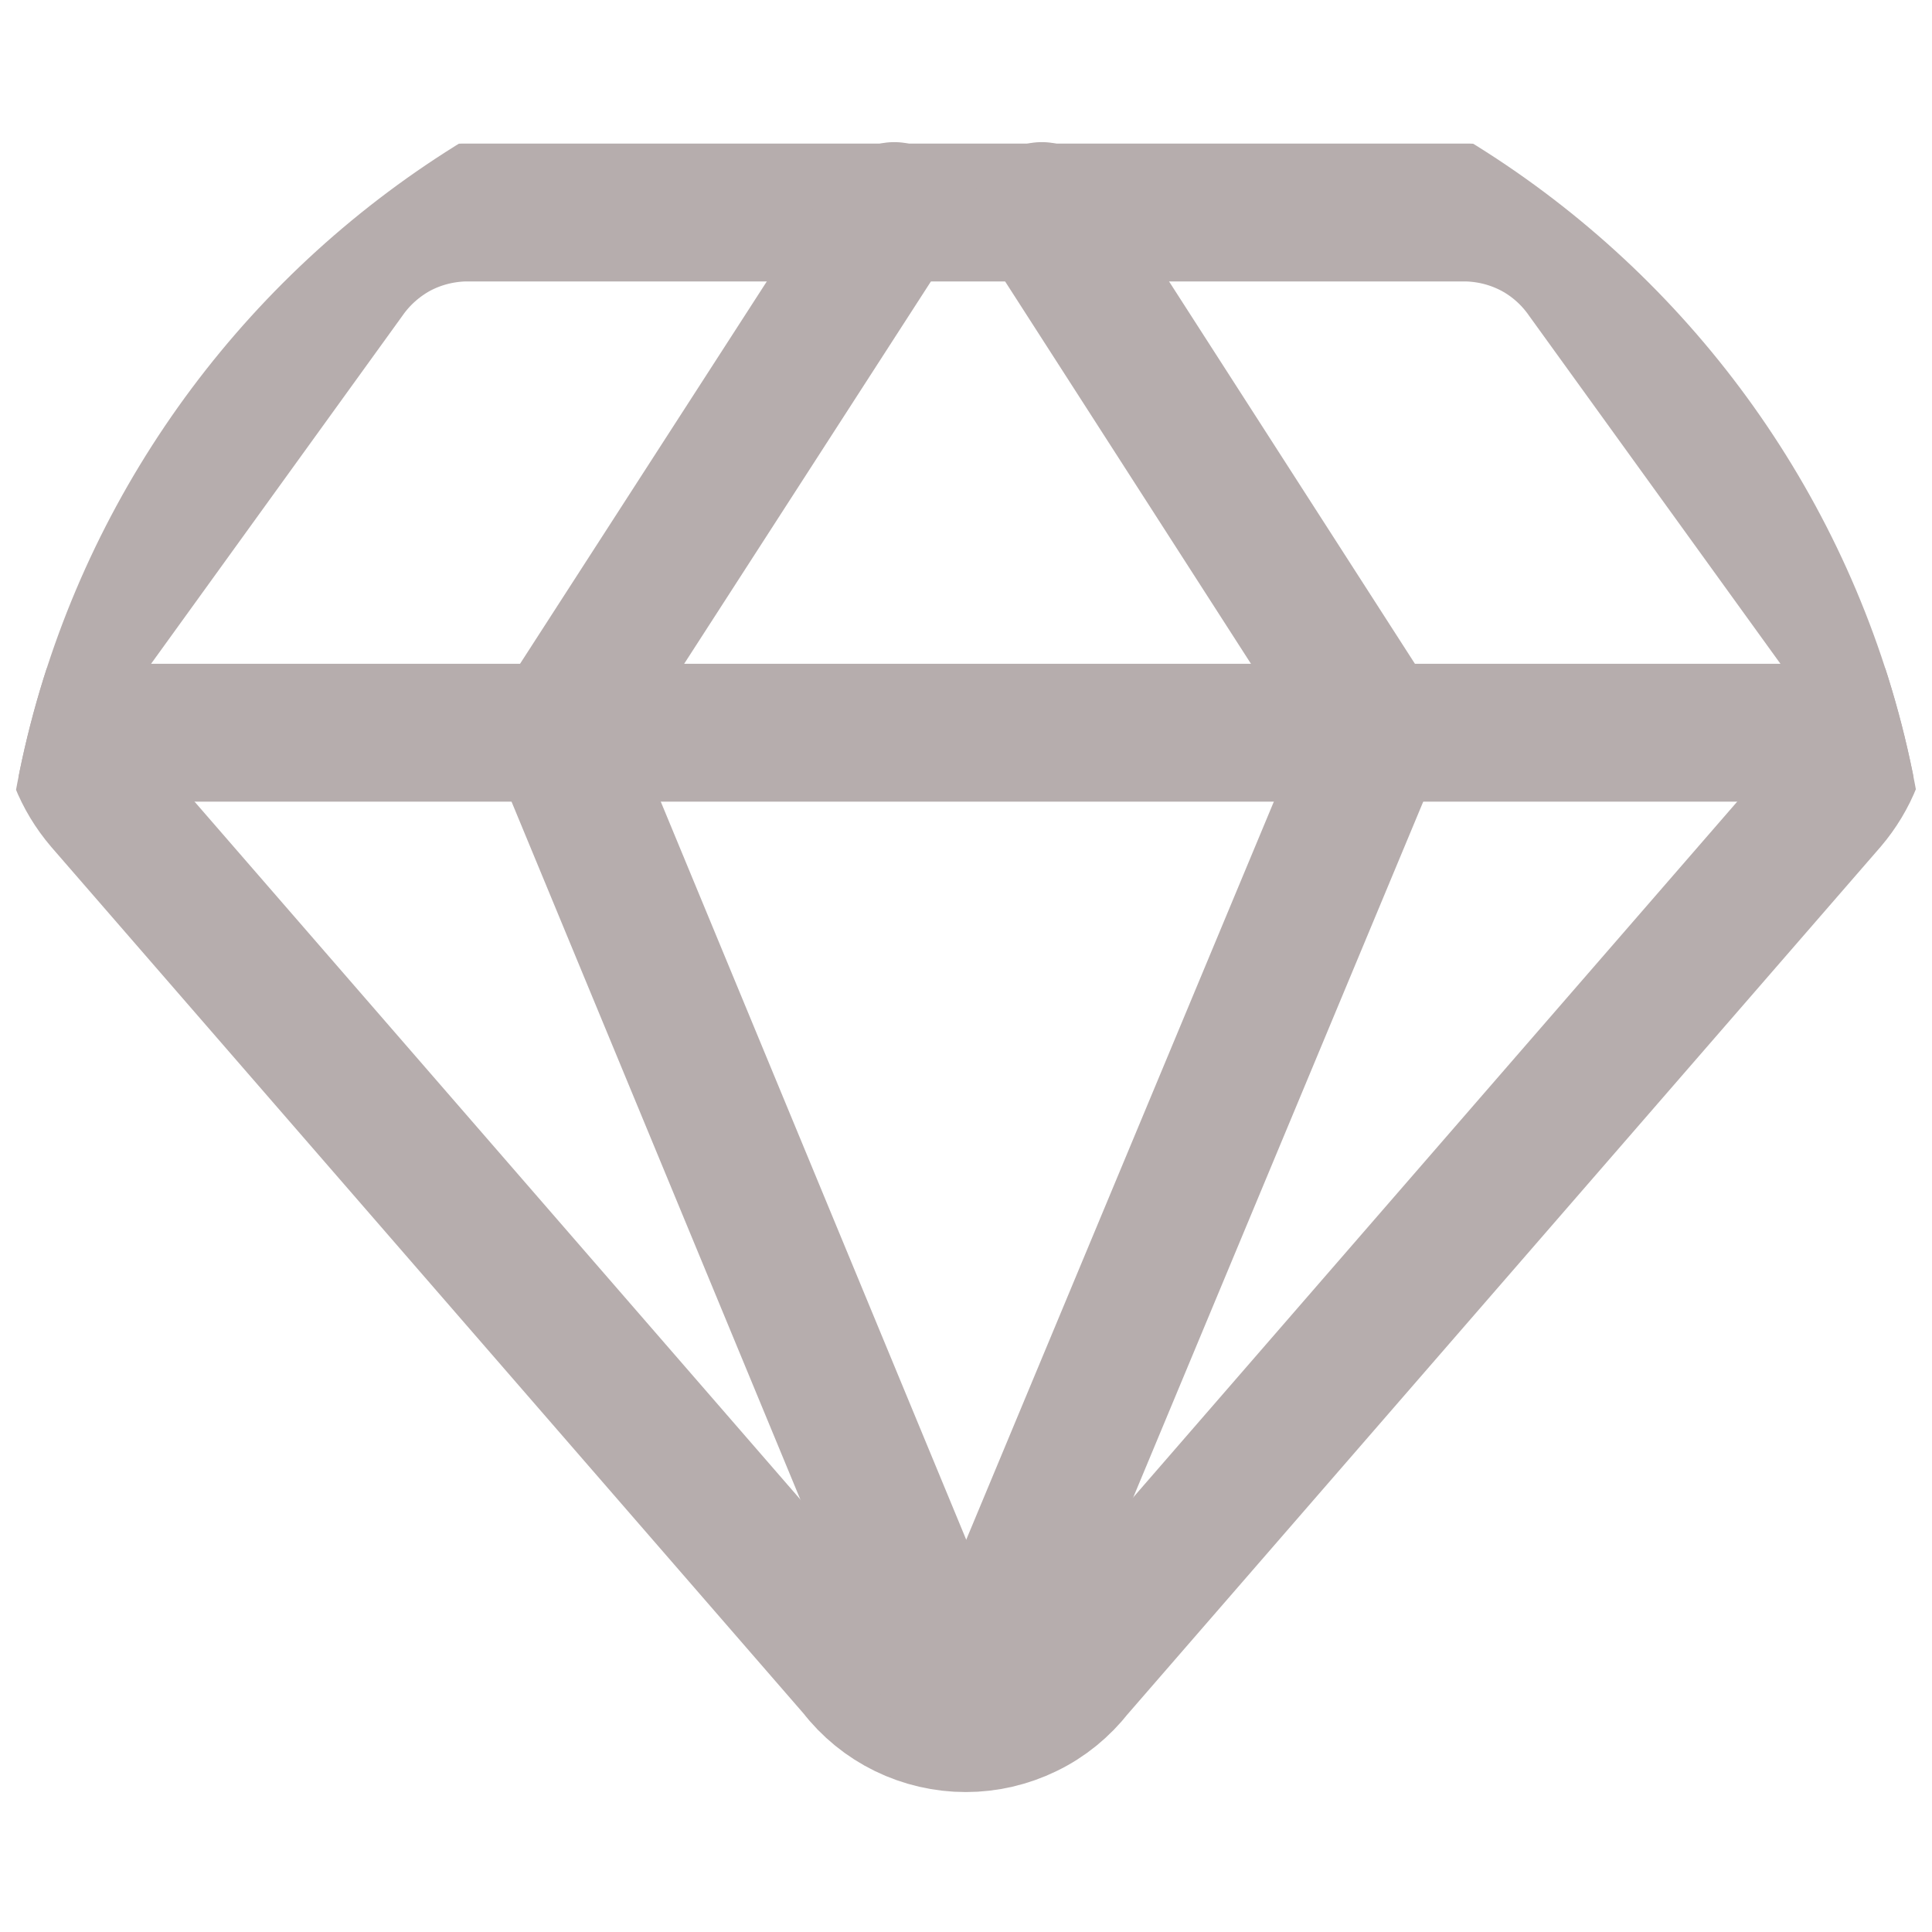 <svg width="8" height="8" viewBox="0 0 8 8" fill="none" xmlns="http://www.w3.org/2000/svg">
<g clip-path="url(#clip0_2335_5347)">
<path d="M6.079 0.88H1.919C1.823 0.883 1.729 0.908 1.645 0.953C1.561 0.999 1.488 1.064 1.433 1.143L0.393 2.583C0.316 2.692 0.278 2.824 0.284 2.957C0.29 3.091 0.341 3.218 0.428 3.32L3.548 6.914C3.601 6.983 3.67 7.039 3.748 7.077C3.826 7.115 3.912 7.135 3.999 7.135C4.086 7.135 4.172 7.115 4.25 7.077C4.329 7.039 4.397 6.983 4.451 6.914L7.571 3.32C7.658 3.218 7.708 3.091 7.714 2.957C7.721 2.824 7.682 2.692 7.605 2.583L6.565 1.143C6.51 1.064 6.438 0.999 6.353 0.953C6.269 0.908 6.175 0.883 6.079 0.88V0.88Z" stroke="#B6ADAD" stroke-width="0.571" stroke-linecap="round" stroke-linejoin="round"/>
<path d="M3.703 0.874L2.309 3.034L4 7.12" stroke="#B6ADAD" stroke-width="0.571" stroke-linecap="round" stroke-linejoin="round"/>
<path d="M4.314 0.874L5.703 3.034L4 7.12" stroke="#B6ADAD" stroke-width="0.571" stroke-linecap="round" stroke-linejoin="round"/>
<path d="M0.297 3.034H7.703" stroke="#B6ADAD" stroke-width="0.571" stroke-linecap="round" stroke-linejoin="round"/>
</g>
<defs>
<clipPath id="clip0_2335_5347">
<path d="M0 4C0 1.791 1.791 0 4 0C6.209 0 8 1.791 8 4C8 6.209 6.209 8 4 8C1.791 8 0 6.209 0 4Z" fill="white"/>
</clipPath>
</defs>
</svg>
